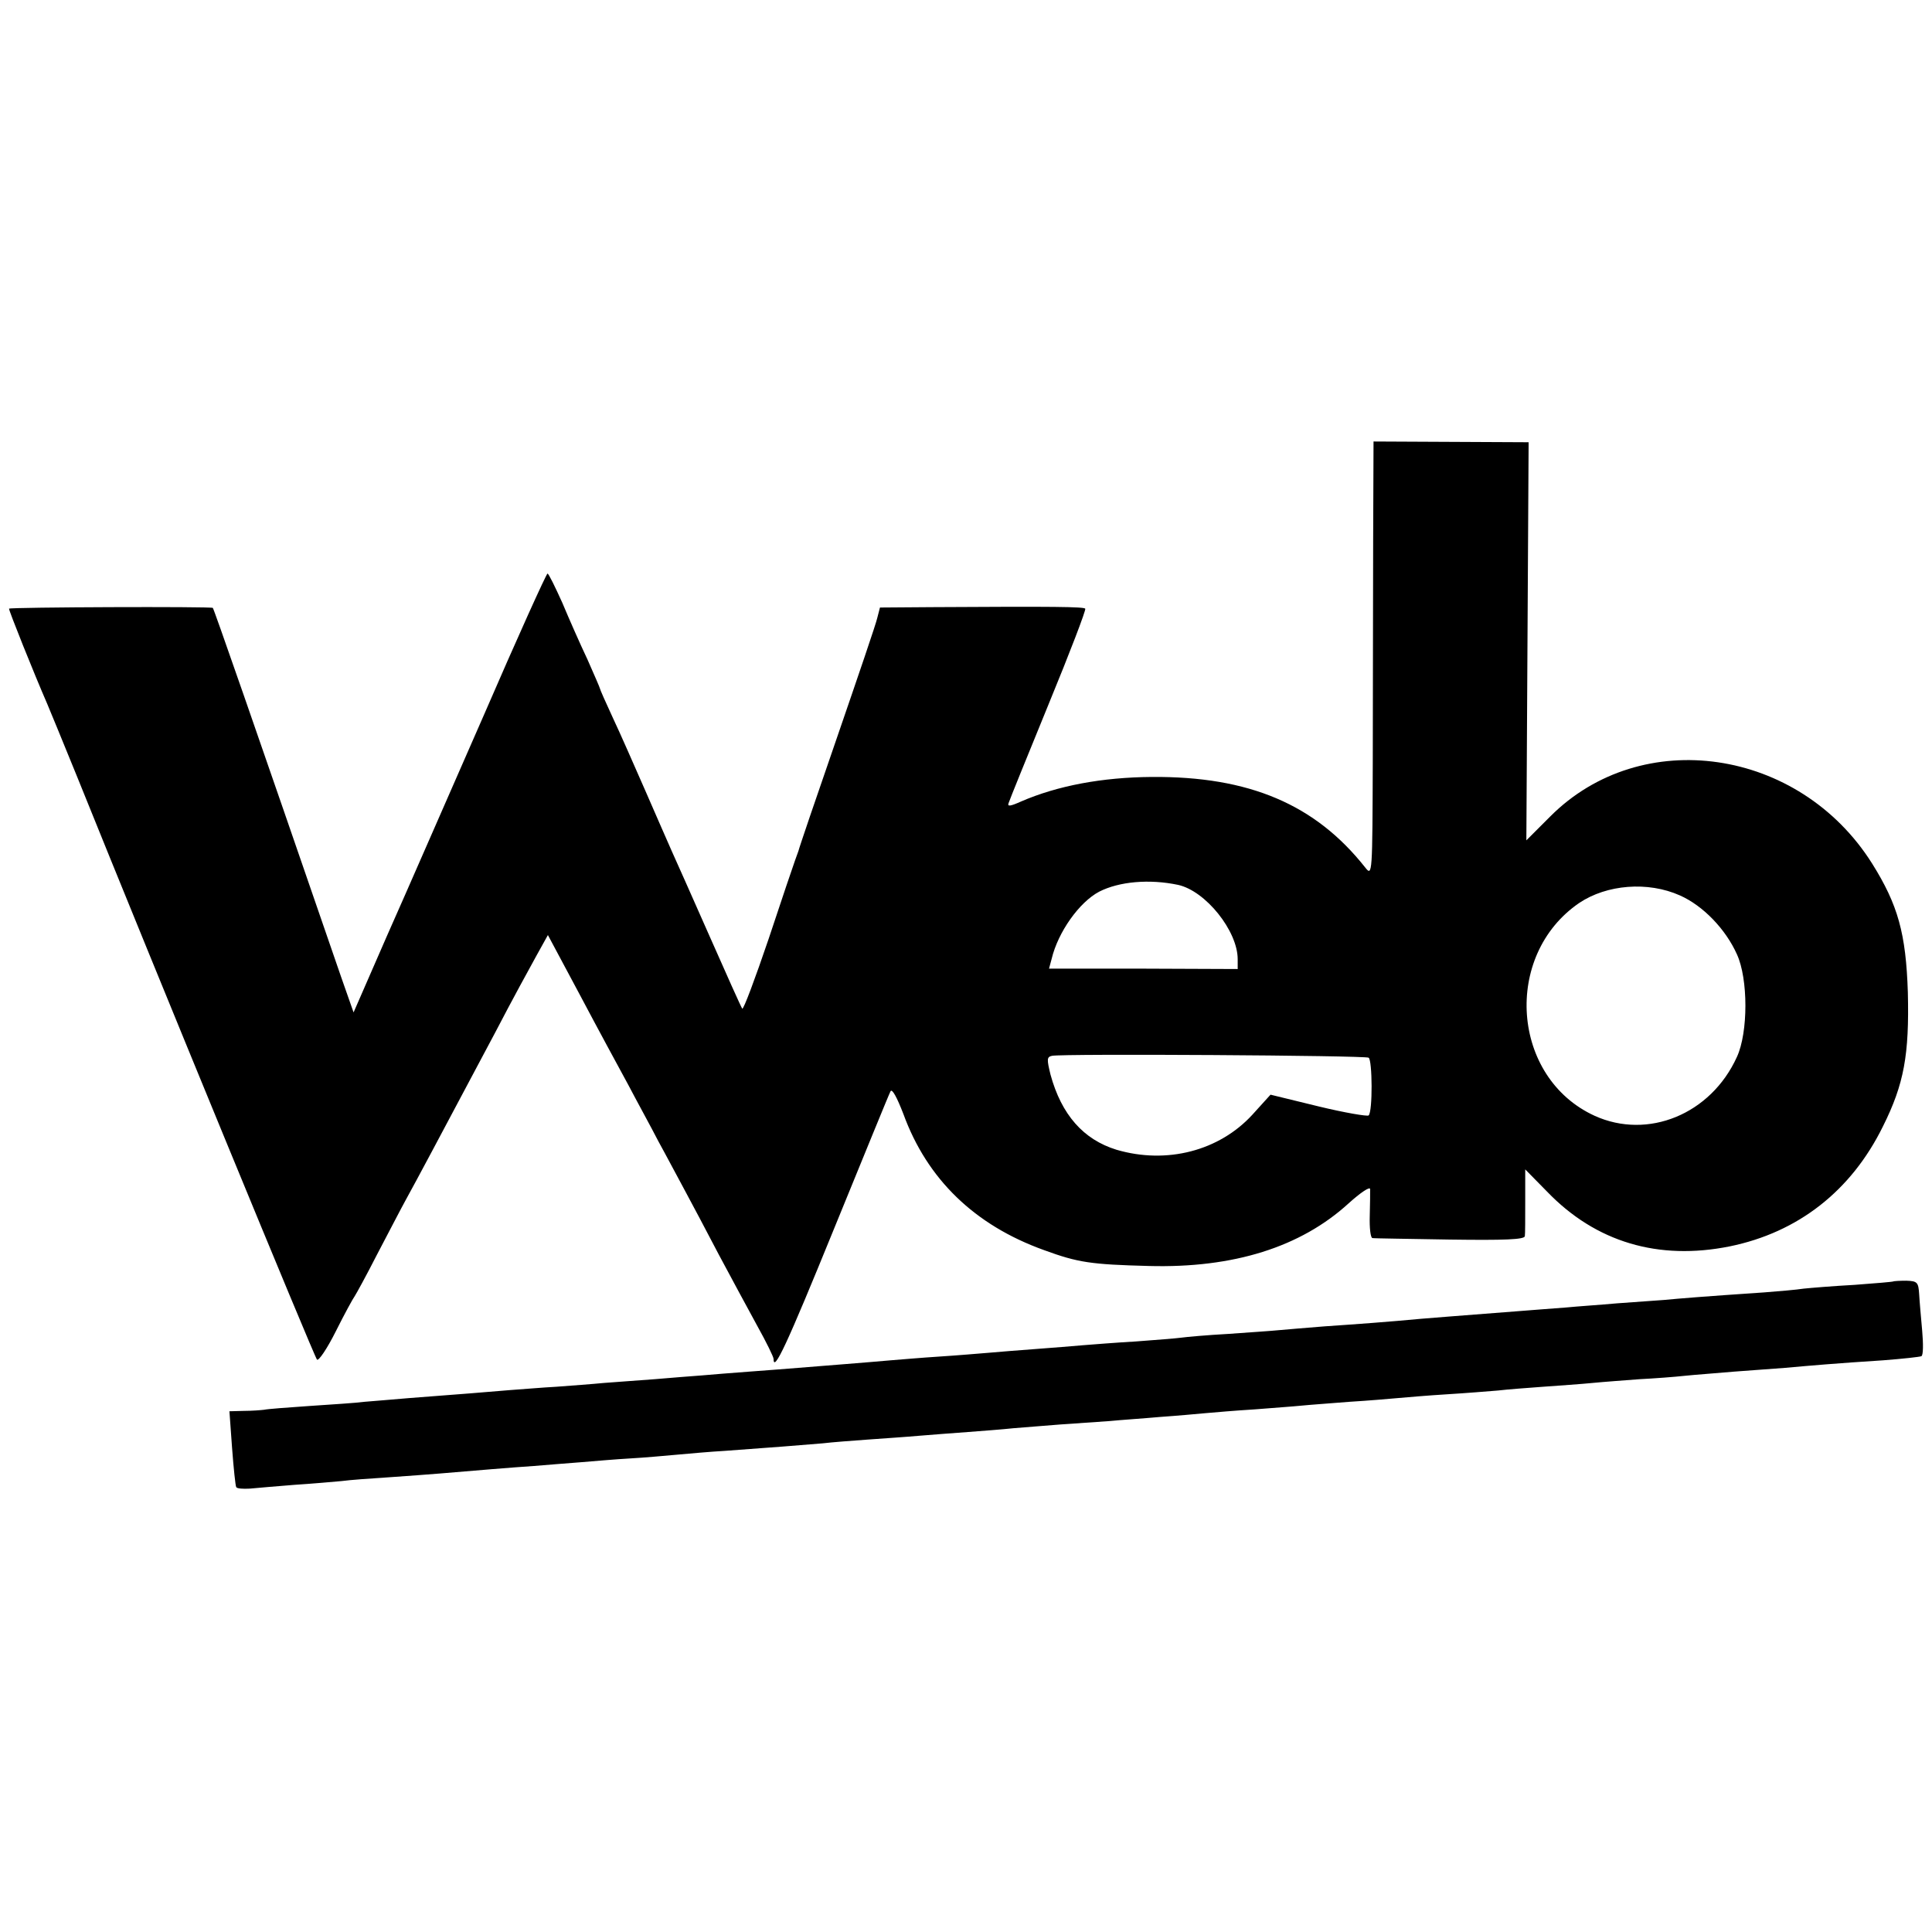 <?xml version="1.0" standalone="no"?>
<!DOCTYPE svg PUBLIC "-//W3C//DTD SVG 20010904//EN"
 "http://www.w3.org/TR/2001/REC-SVG-20010904/DTD/svg10.dtd">
<svg version="1.0" xmlns="http://www.w3.org/2000/svg"
 width="512pt" height="512pt" viewBox="0 0 512 512"
 preserveAspectRatio="xMidYMid meet">
<g transform="translate(0,512) scale(0.1,-0.1)"
fill="#000000" stroke="none">
<path d="M3639 3687 c0 -144 -1 -403 -1 -576 -1 -310 -1 -314 -20 -290 -132
167 -307 242 -566 240 -131 -1 -249 -23 -346 -65 -29 -13 -37 -14 -33 -4 2 7
50 125 106 262 56 136 100 251 97 253 -5 5 -78 6 -407 4 l-137 -1 -7 -27 c-3
-15 -52 -158 -107 -318 -55 -159 -101 -294 -102 -300 -2 -5 -6 -17 -9 -25 -3
-8 -35 -102 -70 -208 -36 -106 -67 -189 -70 -185 -3 4 -42 91 -87 193 -45 102
-90 203 -100 225 -10 22 -41 94 -70 160 -29 66 -67 153 -86 193 -19 41 -34 75
-34 77 0 2 -15 36 -33 77 -19 40 -49 108 -67 151 -19 42 -36 77 -39 77 -3 0
-80 -170 -170 -378 -91 -207 -205 -469 -255 -581 l-89 -204 -33 94 c-237 688
-337 975 -340 978 -4 4 -536 2 -540 -2 -2 -2 67 -174 101 -252 7 -16 42 -102
78 -190 213 -528 630 -1541 637 -1548 4 -5 27 29 50 75 23 46 46 88 50 93 4 6
31 55 59 110 29 55 64 123 79 150 27 49 75 139 235 440 43 83 93 174 109 203
l30 54 85 -159 c46 -87 104 -194 128 -238 23 -44 60 -111 80 -150 21 -38 52
-97 70 -130 18 -33 58 -109 90 -170 32 -60 78 -145 102 -189 24 -43 43 -82 43
-87 0 -38 35 37 160 344 79 193 146 358 150 365 4 8 17 -16 34 -60 63 -173
189 -295 373 -361 90 -33 124 -38 278 -42 224 -6 402 50 529 166 31 28 56 45
57 38 0 -8 0 -40 -1 -71 -1 -32 2 -58 7 -59 4 -1 97 -2 206 -4 143 -2 197 0
198 9 1 6 1 48 1 94 l0 83 58 -59 c129 -134 295 -183 484 -145 181 37 322 147
406 318 56 112 70 190 66 355 -5 156 -26 232 -95 342 -193 306 -611 367 -853
124 l-63 -63 3 527 3 528 -206 1 -205 1 -1 -263z m-517 -912 c73 -16 158 -122
158 -197 l0 -26 -250 1 -250 0 7 26 c17 71 73 150 126 178 53 27 133 34 209
18z m1330 -28 c61 -27 121 -89 151 -156 30 -65 30 -207 0 -272 -69 -152 -236
-220 -377 -156 -221 101 -244 425 -41 564 73 49 182 58 267 20z m-825 -430
c10 -6 11 -143 0 -153 -3 -3 -63 7 -133 24 l-127 31 -48 -53 c-88 -96 -227
-132 -360 -93 -88 27 -146 93 -175 199 -10 41 -10 47 4 50 30 6 829 1 839 -5z"/>
<path d="M5017 1724 c-1 -1 -47 -5 -102 -9 -55 -3 -116 -8 -135 -10 -19 -3
-66 -7 -105 -10 -163 -11 -223 -16 -265 -20 -25 -2 -81 -6 -125 -9 -44 -4
-105 -8 -135 -11 -30 -2 -89 -7 -130 -10 -179 -14 -208 -16 -255 -20 -85 -8
-167 -14 -255 -20 -47 -4 -101 -8 -120 -10 -19 -2 -80 -6 -135 -10 -55 -3
-111 -8 -125 -10 -14 -2 -68 -6 -120 -10 -52 -3 -115 -8 -140 -10 -25 -2 -81
-7 -125 -10 -44 -3 -100 -8 -125 -10 -25 -2 -83 -7 -130 -10 -47 -3 -105 -8
-130 -10 -25 -2 -79 -7 -120 -10 -41 -3 -97 -8 -125 -10 -27 -2 -86 -7 -130
-10 -44 -3 -100 -8 -125 -10 -25 -2 -81 -6 -125 -10 -44 -3 -105 -8 -135 -10
-30 -3 -86 -7 -125 -10 -38 -2 -95 -7 -125 -9 -58 -5 -133 -11 -265 -21 -44
-4 -98 -8 -120 -10 -21 -3 -87 -7 -145 -11 -58 -4 -112 -8 -120 -10 -8 -1 -32
-3 -54 -3 l-38 -1 7 -97 c4 -54 9 -101 11 -104 2 -4 18 -5 36 -4 18 2 71 6
118 10 47 3 103 8 125 10 22 3 78 7 125 10 47 3 108 8 135 10 95 8 190 16 250
20 33 3 89 7 125 10 36 3 94 8 130 10 36 2 92 7 125 10 33 3 89 8 125 10 113
8 213 16 260 20 25 3 79 7 120 10 41 3 102 7 135 10 33 3 92 7 130 10 39 3 93
7 120 10 28 2 84 7 125 10 41 3 100 7 130 9 30 3 91 7 135 11 44 3 98 8 120
10 22 2 81 7 130 10 50 4 106 8 125 10 19 2 76 6 125 10 50 3 108 8 130 10 22
2 81 7 130 10 50 3 110 8 135 10 25 3 79 7 120 10 41 3 100 7 130 10 30 3 87
7 125 10 39 2 93 6 120 9 28 3 86 7 130 11 44 3 105 8 135 10 67 6 135 12 260
20 52 4 98 9 102 11 5 3 5 33 2 67 -3 34 -7 78 -8 97 -2 32 -5 35 -34 36 -18
0 -33 -1 -35 -2z"/>
</g>
</svg>
